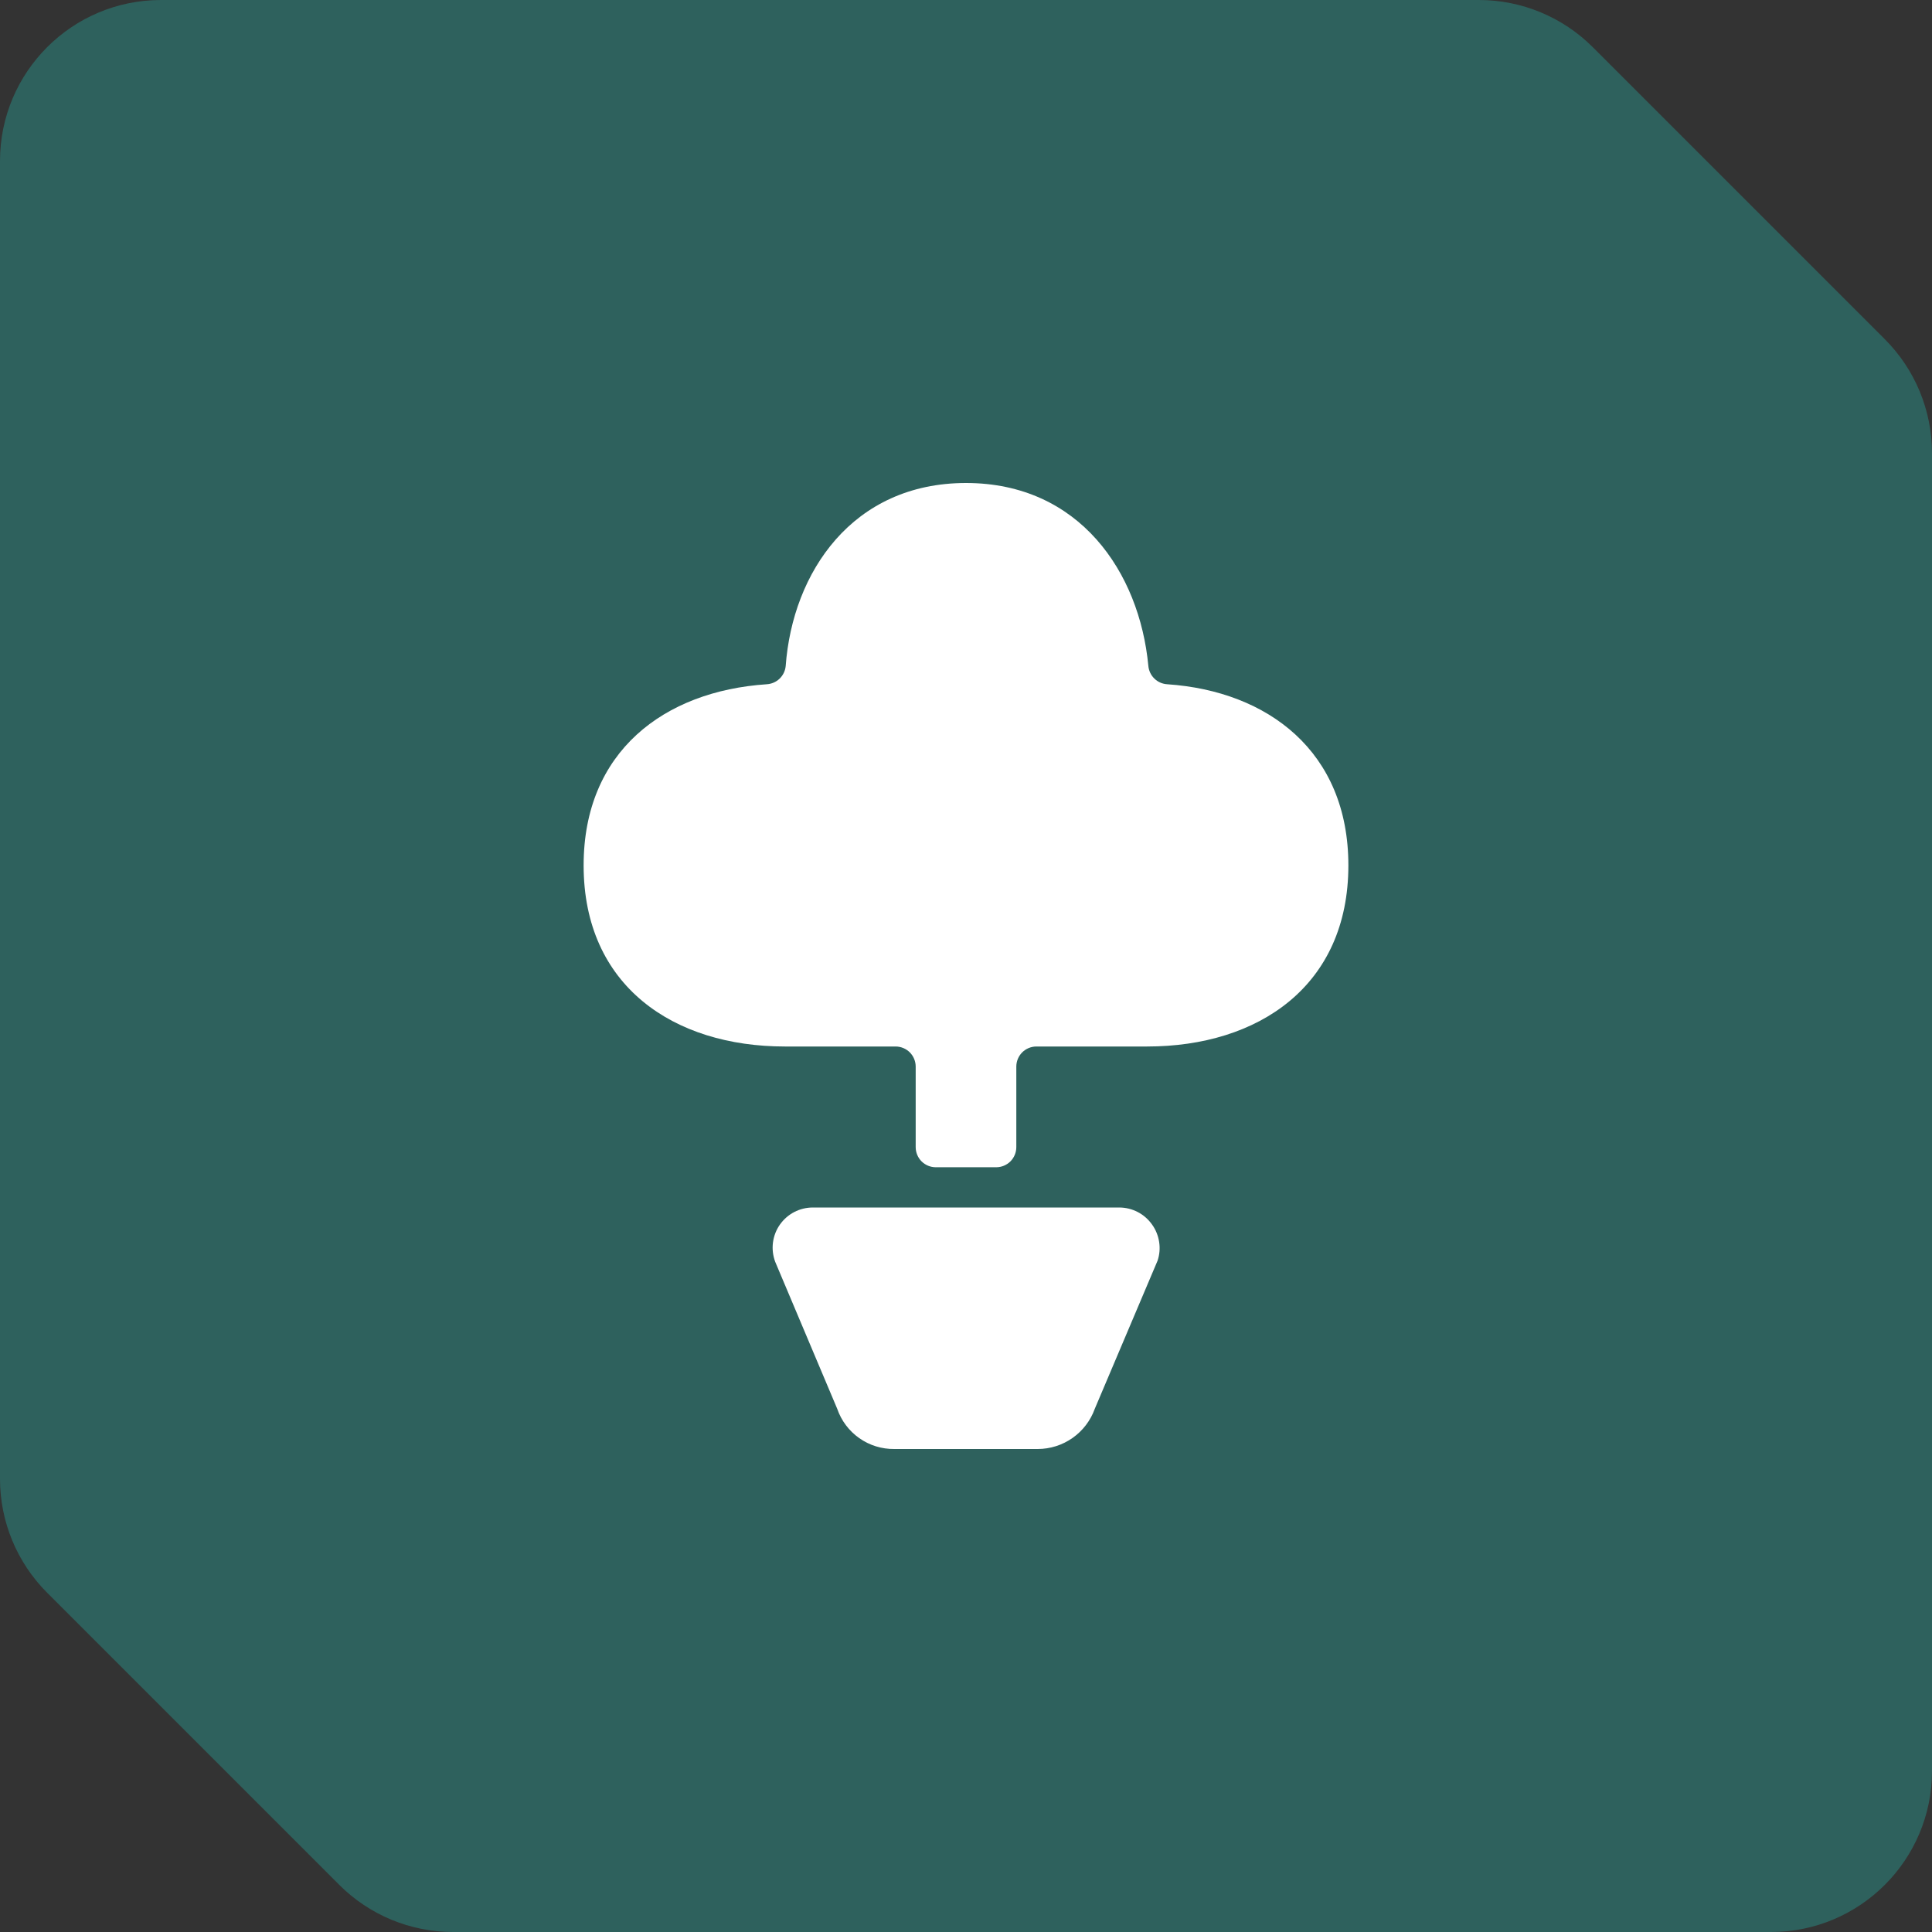 <svg width="48" height="48" viewBox="0 0 48 48" fill="none" xmlns="http://www.w3.org/2000/svg">
<rect x="0" y="0" width="48" height="48" fill="#333333" stroke="none"/>
<path d="M0 4C0 1.791 1.791 0 4 0H36.743C37.804 0 38.821 0.421 39.572 1.172L46.828 8.428C47.579 9.179 48 10.196 48 11.257V44C48 46.209 46.209 48 44 48H11.257C10.196 48 9.179 47.579 8.428 46.828L1.172 39.572C0.421 38.821 0 37.804 0 36.743V4Z" fill="#2E615D"/>
<g clip-path="url(#clip0_74_139)">
<path d="M27.81 30H20.19C20.031 30.001 19.875 30.039 19.734 30.112C19.593 30.185 19.472 30.291 19.38 30.42C19.285 30.553 19.225 30.708 19.204 30.87C19.183 31.032 19.203 31.197 19.26 31.35L20.8 35C20.901 35.295 21.093 35.551 21.348 35.73C21.603 35.91 21.908 36.004 22.22 36H25.78C26.091 36 26.394 35.904 26.648 35.725C26.902 35.546 27.095 35.293 27.2 35L28.76 31.32C28.81 31.17 28.823 31.01 28.798 30.853C28.774 30.697 28.713 30.548 28.62 30.42C28.528 30.291 28.407 30.185 28.266 30.112C28.125 30.039 27.969 30.001 27.81 30Z" fill="white"/>
<path d="M29 17C28.879 16.993 28.765 16.943 28.679 16.858C28.592 16.774 28.54 16.66 28.53 16.54C28.31 14.22 26.82 12 24 12C21.18 12 19.69 14.22 19.52 16.55C19.508 16.669 19.454 16.779 19.368 16.862C19.282 16.944 19.169 16.993 19.05 17C16.5 17.17 14.5 18.67 14.5 21.5C14.5 24.5 16.74 26 19.5 26H22.25C22.383 26 22.51 26.053 22.604 26.146C22.697 26.24 22.75 26.367 22.75 26.5V28.5C22.75 28.633 22.803 28.76 22.896 28.854C22.99 28.947 23.117 29 23.25 29H24.75C24.883 29 25.01 28.947 25.104 28.854C25.197 28.76 25.25 28.633 25.25 28.5V26.5C25.25 26.367 25.303 26.24 25.396 26.146C25.49 26.053 25.617 26 25.75 26H28.5C31.26 26 33.5 24.5 33.5 21.5C33.5 18.67 31.5 17.17 29 17Z" fill="white"/>
</g>
<defs>
<clipPath id="clip0_74_139">
<rect width="24" height="24" fill="white" transform="translate(12 12)"/>
</clipPath>
</defs>
</svg>
